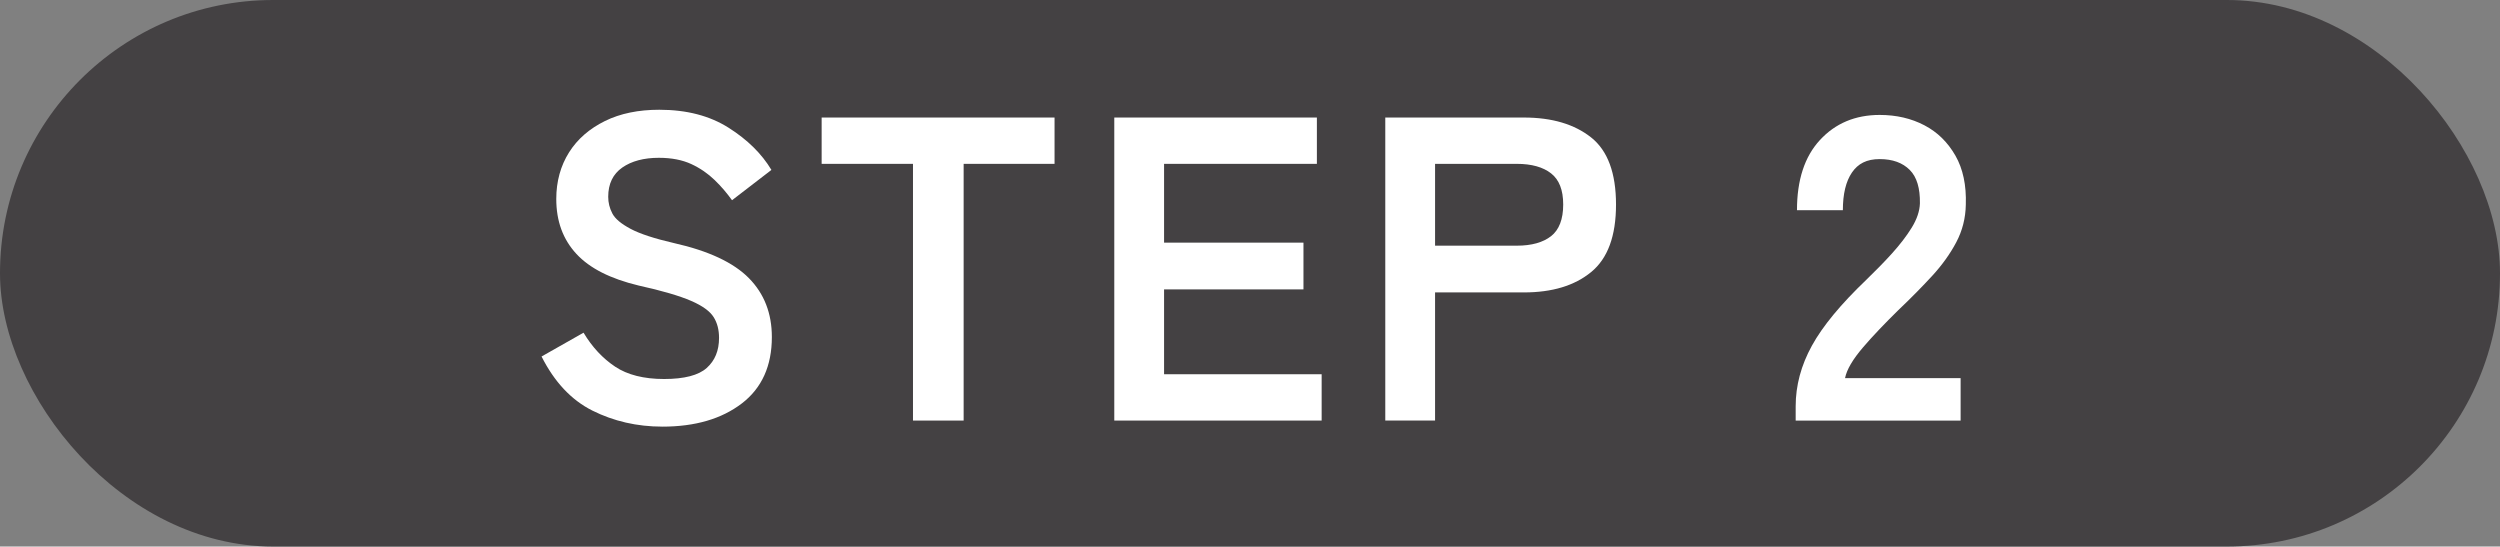 <?xml version="1.0" encoding="UTF-8"?><svg id="_レイヤー_2" xmlns="http://www.w3.org/2000/svg" viewBox="0 0 115.5 25.25"><rect x="0" y="0" width="115.5" height="25.25" fill="#808080" stroke="none"/><defs><style>.cls-1{fill:#444143;}.cls-1,.cls-2{stroke-width:0px;}.cls-2{fill:#fff;}</style></defs><g id="_レイヤー_11"><rect class="cls-1" x="0" y="0" width="115.5" height="25.25" rx="12.62" ry="12.62"/><path class="cls-2" d="M30.6,19.71c-1.17,0-2.25-.25-3.23-.74s-1.76-1.33-2.35-2.5l1.94-1.1c.4.67.89,1.19,1.46,1.57.57.38,1.33.57,2.26.57s1.59-.17,1.97-.51c.38-.34.57-.8.57-1.39,0-.37-.08-.69-.25-.96-.17-.27-.51-.52-1.04-.75-.53-.23-1.34-.47-2.43-.71-1.29-.31-2.25-.79-2.87-1.46-.62-.67-.93-1.51-.93-2.54,0-.81.2-1.53.59-2.15.39-.62.95-1.1,1.66-1.45.71-.35,1.55-.52,2.51-.52,1.27,0,2.33.28,3.2.83.87.55,1.53,1.2,1.98,1.95l-1.82,1.4c-.23-.32-.49-.63-.8-.93-.31-.3-.67-.55-1.08-.74-.41-.19-.91-.29-1.5-.29-.69,0-1.26.15-1.69.45-.43.3-.65.75-.65,1.35,0,.27.06.52.19.77s.41.48.84.71,1.1.45,2.01.66c1.6.36,2.75.9,3.46,1.62.71.72,1.06,1.63,1.06,2.72,0,1.33-.46,2.36-1.39,3.07-.93.71-2.15,1.07-3.67,1.07Z"/><path class="cls-2" d="M42.18,19.43V7.57h-4.22v-2.14h10.76v2.14h-4.2v11.86h-2.34Z"/><path class="cls-2" d="M51.48,19.43V5.43h9.36v2.14h-7.06v3.64h6.44v2.16h-6.44v3.92h7.28v2.14h-9.58Z"/><path class="cls-2" d="M64,19.43V5.43h6.4c1.31,0,2.34.31,3.11.92s1.15,1.65,1.15,3.1-.38,2.49-1.15,3.12c-.77.63-1.8.94-3.11.94h-4.1v5.92h-2.3ZM66.3,11.35h3.78c.68,0,1.21-.15,1.58-.44.37-.29.56-.78.56-1.46s-.19-1.15-.56-1.44c-.37-.29-.9-.44-1.58-.44h-3.78v3.78Z"/><path class="cls-2" d="M82.96,19.43v-.66c0-.96.25-1.89.75-2.8s1.34-1.92,2.51-3.04c.41-.4.81-.8,1.18-1.21s.68-.81.92-1.2c.24-.39.37-.77.38-1.13.01-.69-.14-1.21-.47-1.54-.33-.33-.79-.5-1.39-.5s-1,.21-1.28.62c-.28.41-.42.99-.42,1.74h-2.12c0-1.39.35-2.47,1.06-3.24.71-.77,1.63-1.16,2.76-1.16.77,0,1.46.16,2.07.48.61.32,1.08.79,1.43,1.4.35.61.51,1.37.48,2.26-.01.63-.16,1.21-.44,1.74-.28.53-.65,1.05-1.11,1.55s-.98,1.03-1.57,1.59c-.61.6-1.16,1.17-1.63,1.72s-.75,1.02-.83,1.42h5.34v1.96h-7.62Z"/></g></svg>